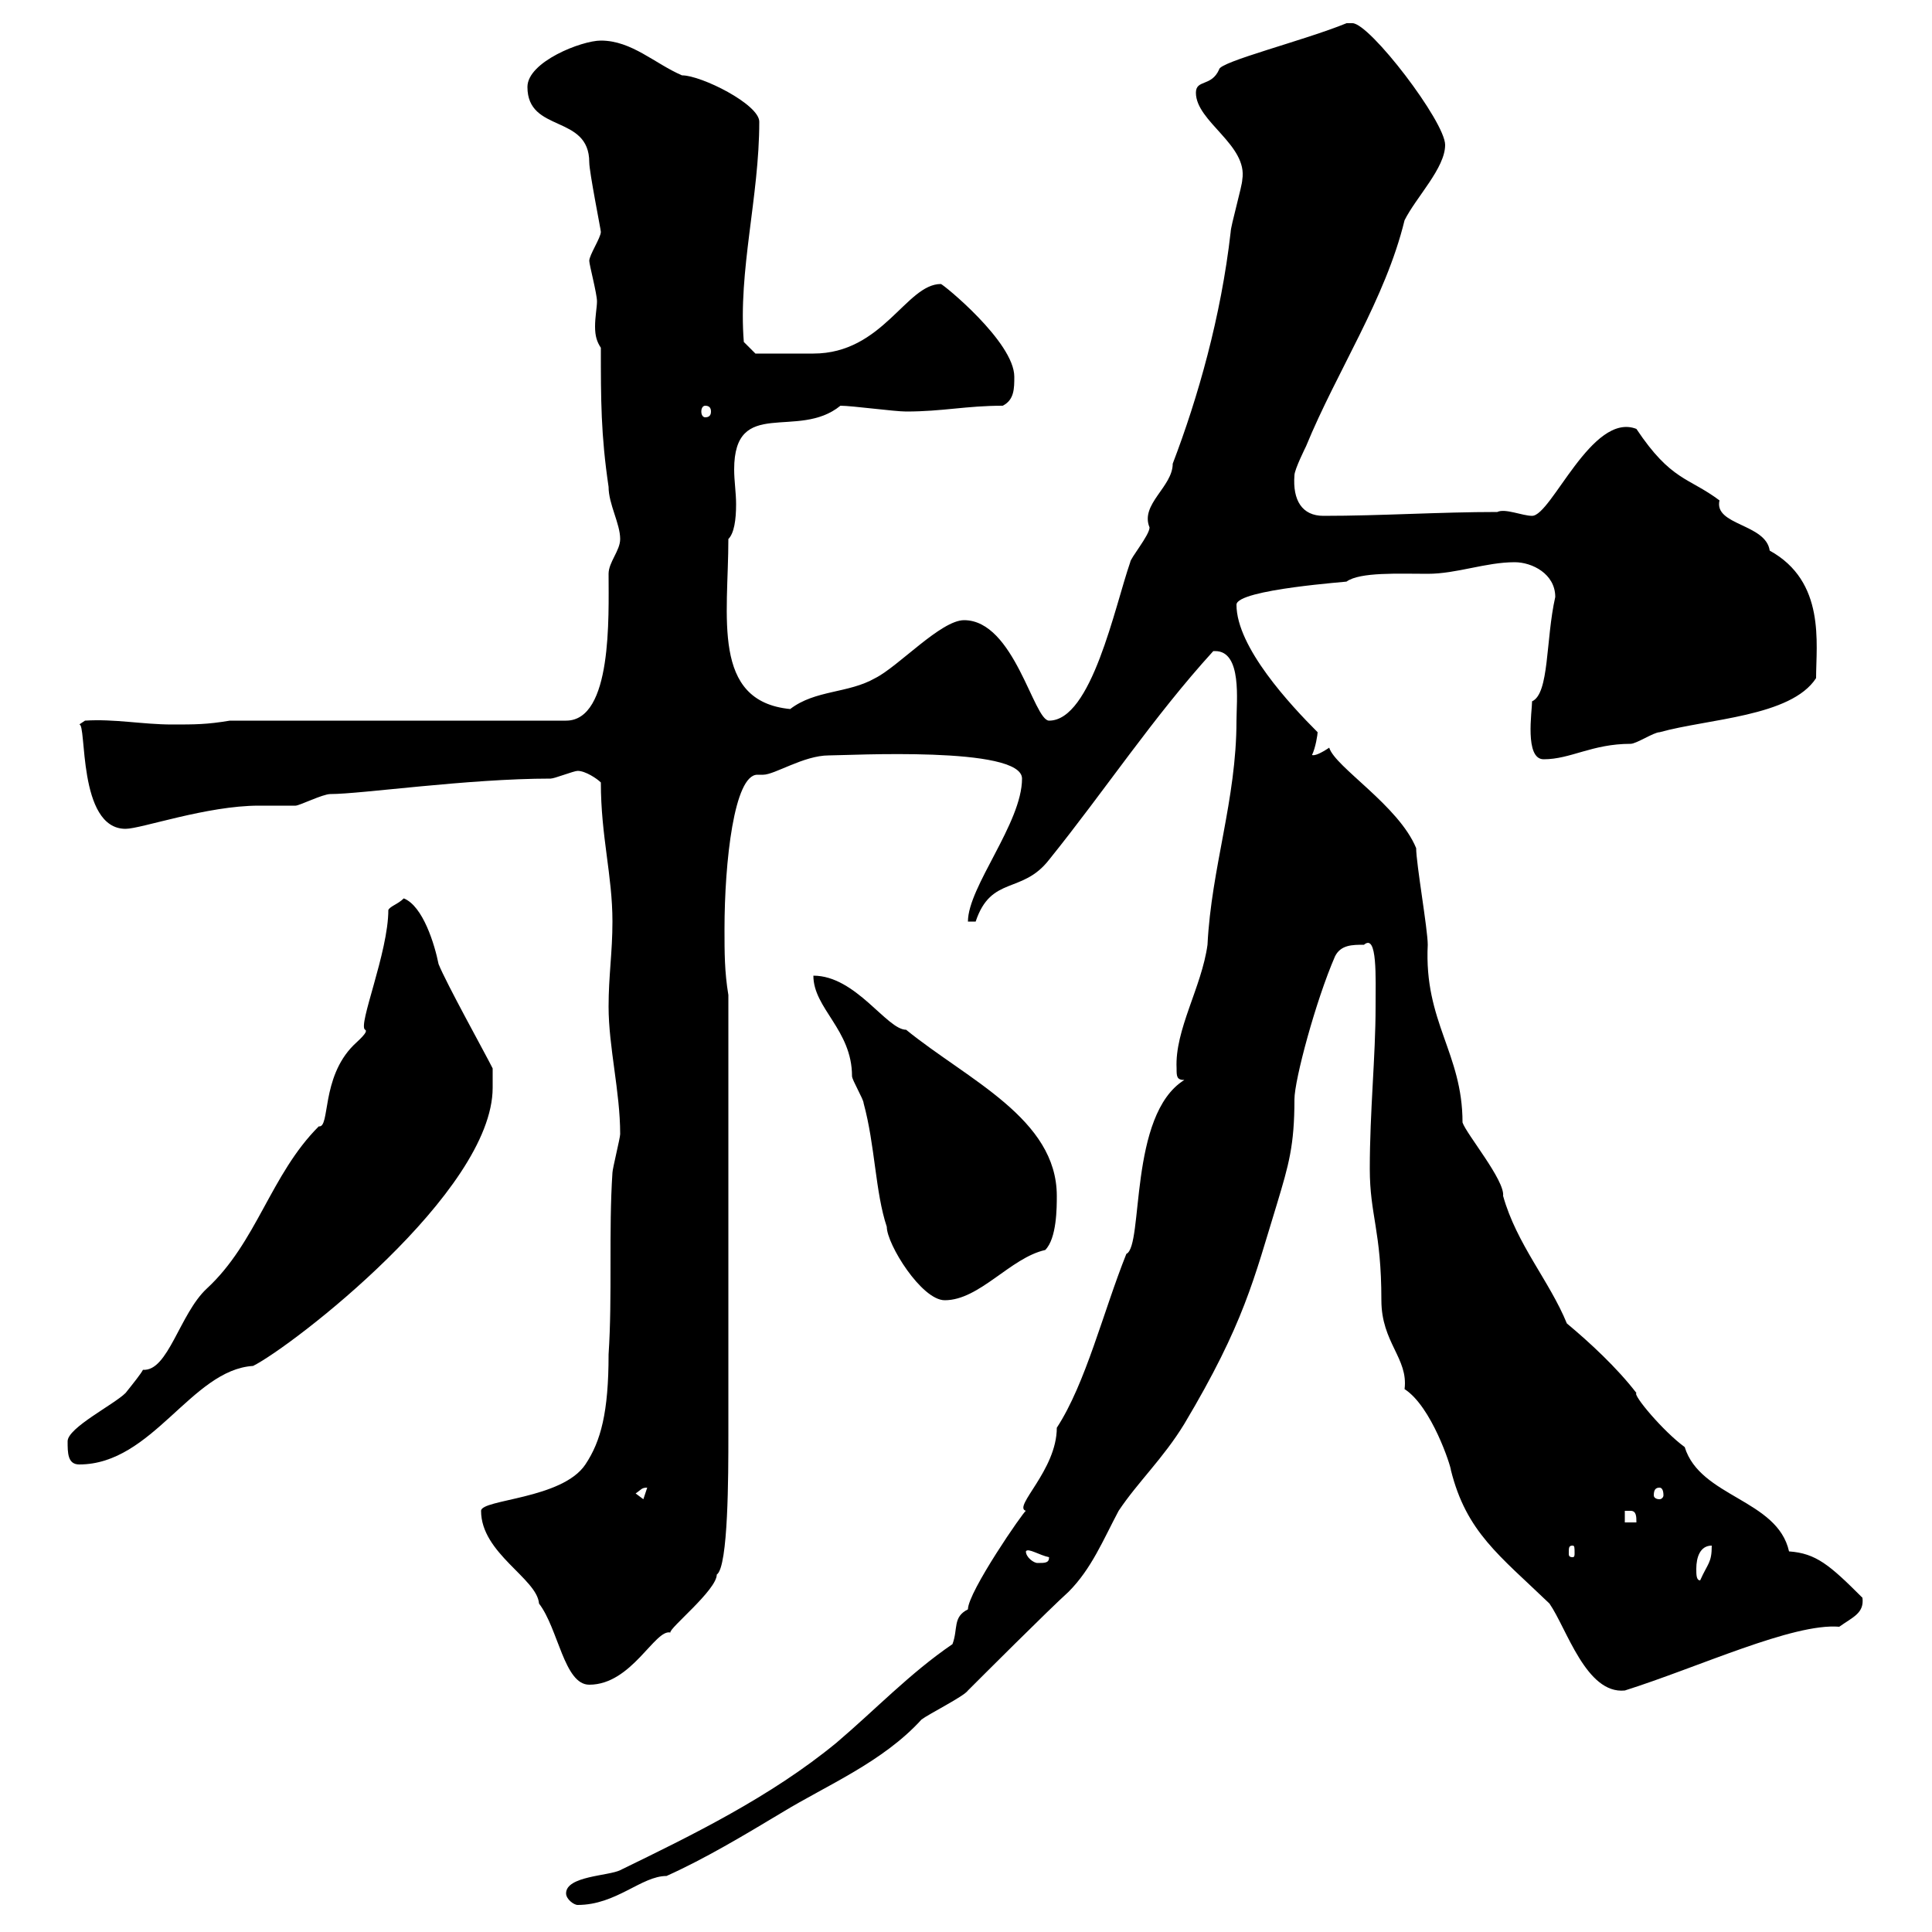 <svg xmlns="http://www.w3.org/2000/svg" xmlns:xlink="http://www.w3.org/1999/xlink" width="300" height="300"><path d="M87.90 294C87.90 294.90 89.10 295.80 89.70 295.80C95.70 295.80 99.60 291.30 103.50 291.30C109.50 288.60 115.50 285 121.50 281.40C128.40 277.20 137.10 273.60 143.10 267C144.30 266.10 149.70 263.40 150.30 262.50C152.10 260.70 162.90 249.90 165.90 247.20C169.50 243.60 171.30 239.10 173.70 234.60C176.70 230.10 180.60 226.50 183.90 221.10C193.20 205.50 194.70 198.60 198.30 186.90C200.10 180.90 201 177.90 201 170.70C201 167.70 204.30 155.40 207.30 148.50C208.20 146.70 210 146.70 211.80 146.70C213.90 144.90 213.60 151.80 213.60 156.30C213.60 164.10 212.70 172.50 212.70 181.50C212.70 188.70 214.50 191.10 214.50 201.90C214.50 208.50 218.70 210.90 218.10 215.70C222.30 218.40 225.30 227.70 225.30 228.30C227.70 237.90 232.80 241.50 240.60 249C243.30 252.90 246.30 263.10 252.30 262.50C263.70 258.90 278.40 252 285.60 252.60C287.70 251.10 289.50 250.50 289.20 248.10C284.10 243 282 241.20 277.80 240.90C276 232.80 264 232.50 261.60 224.70C258.30 222.30 253.50 216.60 254.10 216.30C251.10 212.40 246.90 208.50 243.30 205.50C240.60 198.90 235.50 193.20 233.40 185.70C233.70 183.30 227.70 176.10 227.10 174.30C227.10 163.50 221.10 158.70 221.70 146.70C221.70 144.30 219.90 134.10 219.90 131.70C217.20 125.10 207.30 119.10 206.40 116.10C203.70 117.90 203.70 117 203.70 117.30C204.30 116.10 204.60 114 204.60 113.70C200.40 109.50 192 100.50 192 93.90C192 91.50 210 90.30 209.10 90.30C211.20 88.80 217.20 89.10 221.70 89.10C226.20 89.10 230.70 87.30 235.20 87.30C237.90 87.30 241.50 89.10 241.50 92.70C240 99.30 240.60 107.70 237.90 108.90C237.90 110.40 236.70 117.90 239.70 117.90C243.90 117.90 247.20 115.50 253.20 115.50C254.10 115.50 256.80 113.70 257.70 113.70C265.20 111.60 278.10 111.30 282 105.30C282 99.90 283.50 90.30 274.80 85.50C274.20 81.30 266.10 81.60 267 77.70C262.20 74.10 259.50 74.70 254.10 66.60C247.20 63.90 240.90 80.10 237.90 80.10C236.40 80.10 233.70 78.90 232.50 79.50C223.50 79.50 214.50 80.10 205.50 80.10C202.20 80.10 200.70 77.70 201 73.80C201 72.90 202.80 69.30 202.80 69.30C207.60 57.60 215.10 46.50 218.10 34.20C219.90 30.60 224.40 26.10 224.40 22.50C224.40 18.90 212.70 3.60 210 3.60C210 3.60 209.10 3.60 209.10 3.60C202.50 6.30 189.30 9.60 189.30 10.80C188.10 13.50 185.70 12.30 185.70 14.40C185.70 18.90 193.80 22.50 192.90 27.90C192.90 28.80 191.10 35.10 191.10 36C189.60 49.20 186 61.80 182.10 72C182.10 75.60 177 78.30 178.50 81.90C178.50 83.10 175.50 86.70 175.50 87.30C173.10 94.20 169.50 111.90 162.90 111.90C160.50 111.90 157.50 96.30 149.70 96.30C146.10 96.30 139.50 103.50 135.90 105.30C131.70 107.70 126.60 107.10 122.70 110.10C110.40 108.90 113.10 95.70 113.10 83.70C114 82.80 114.30 80.70 114.30 78.30C114.30 76.50 114 74.70 114 72.90C114 61.50 123.90 68.40 130.50 63C132.30 63 138.90 63.90 140.70 63.90C146.40 63.90 150 63 155.70 63C157.50 62.10 157.50 60.30 157.50 58.50C157.50 53.10 146.40 44.10 146.10 44.10C140.70 44.10 137.10 54.90 126.30 54.90C123.30 54.90 118.20 54.90 117.30 54.90L115.50 53.10C114.60 42 117.90 30.60 117.90 18.90C117.90 16.20 108.90 11.70 105.90 11.70C101.70 9.90 98.10 6.30 93.30 6.30C90.30 6.30 81.90 9.60 81.90 13.50C81.90 20.70 91.50 17.70 91.50 25.20C91.50 26.70 93.30 35.70 93.30 36C93.30 36.90 91.50 39.60 91.50 40.50C91.50 41.10 92.70 45.60 92.70 46.80C92.70 47.70 92.40 49.20 92.40 50.70C92.40 52.20 92.70 53.10 93.30 54C93.30 62.10 93.30 67.50 94.50 75.60C94.50 78.30 96.30 81.30 96.30 83.70C96.30 85.50 94.50 87.30 94.50 89.10C94.50 95.70 95.10 111.90 87.90 111.90L35.70 111.90C32.10 112.50 30.30 112.50 26.70 112.50C22.20 112.50 17.70 111.60 13.20 111.90L12.30 112.50C13.50 112.20 12 128.70 19.50 128.70C21.90 128.70 32.10 125.10 40.20 125.10C41.10 125.10 44.70 125.10 45.90 125.10C46.50 125.10 50.10 123.30 51.30 123.30C56.10 123.30 72.60 120.90 85.50 120.90C86.10 120.90 89.10 119.70 89.70 119.70C90.90 119.70 92.70 120.90 93.30 121.50C93.30 129.90 95.10 135.90 95.10 143.10C95.10 147.90 94.50 151.50 94.50 156.30C94.50 162.60 96.30 169.50 96.30 176.10C96.30 176.70 95.10 181.50 95.10 182.10C94.50 191.10 95.10 201.30 94.50 210.30C94.50 219.30 93.30 223.80 90.90 227.40C87.30 232.80 74.70 232.80 74.70 234.60C74.70 241.20 83.40 245.10 83.70 249C86.70 252.90 87.60 261.60 91.50 261.60C98.10 261.60 101.70 252.90 104.10 253.50C103.80 252.90 111.30 246.90 111.30 244.50C113.10 243.30 113.10 228.90 113.10 222.90L113.10 154.50C112.50 150.90 112.50 147.90 112.50 144.30C112.50 133.80 114 120.30 117.60 120.30C117.90 120.30 118.20 120.30 118.50 120.30C120.30 120.30 124.80 117.30 128.70 117.30C131.70 117.30 158.70 115.80 158.70 120.90C158.70 127.80 150.30 137.70 150.30 143.10L151.50 143.10C153.90 135.90 158.70 138.90 162.90 133.50C171.60 122.70 179.10 111.30 188.40 101.10C188.40 101.10 188.70 101.10 188.70 101.10C192.90 101.10 192 108.90 192 111.90C192 124.20 188.10 134.70 187.50 146.70C186.60 153.30 182.40 159.90 182.70 165.90C182.70 167.10 182.70 167.70 183.90 167.70C175.20 173.10 177.60 193.50 174.90 194.70C171.30 203.70 168.60 214.80 164.10 221.70C164.10 228.30 157.20 234 159.30 234.60C159 234.60 150.30 247.20 150.30 249.90C147.90 251.10 148.80 252.90 147.90 255.30C141.30 259.80 135.90 265.50 129.90 270.60C119.70 279 107.40 285 96.30 290.40C94.50 291.30 87.90 291.30 87.90 294ZM263.40 243.60C263.40 241.80 264 240 265.80 240C265.80 242.70 265.20 242.70 264 245.40C263.40 245.40 263.40 244.50 263.40 243.60ZM159.30 240.90C159.60 240.30 161.40 241.50 162.90 241.80C162.90 242.70 162.30 242.70 161.10 242.70C160.50 242.70 159.30 241.80 159.30 240.90ZM244.20 240C244.50 240 244.50 240.30 244.50 241.20C244.50 241.50 244.50 241.80 244.20 241.80C243.60 241.80 243.60 241.50 243.60 241.20C243.60 240.30 243.60 240 244.20 240ZM252.30 234.60C252.30 234.60 252.30 234.60 253.20 234.60C254.10 234.60 254.10 235.50 254.10 236.40L252.30 236.40ZM98.70 231.90C99.60 231.30 99.60 231 100.50 231L99.90 232.80ZM257.70 231C258 231 258.30 231.30 258.30 232.20C258.30 232.50 258 232.80 257.70 232.80C257.10 232.80 256.80 232.50 256.80 232.20C256.80 231.30 257.10 231 257.70 231ZM10.50 223.80C10.50 225.60 10.50 227.40 12.30 227.40C23.70 227.40 29.70 212.70 39.30 212.10C45.30 209.10 76.50 185.10 76.50 168.90C76.50 168.90 76.50 167.10 76.50 165.90C75.30 163.50 69.30 152.70 68.10 149.70C67.50 146.70 65.70 140.70 62.70 139.50C61.80 140.40 60.60 140.70 60.30 141.30C60.30 147.90 55.50 159.30 56.70 159.90C57.30 160.20 55.50 161.70 54.90 162.30C49.80 167.40 51.30 175.20 49.50 174.90C42 182.40 39.90 192.90 32.10 200.10C27.90 204 26.10 213 22.20 212.70C21.90 213.30 20.70 214.80 19.50 216.30C17.70 218.10 10.50 221.70 10.50 223.80ZM126.30 151.50C126.30 156.60 132.30 159.90 132.30 167.10C132.30 167.70 134.10 170.70 134.10 171.30C135.90 177.90 135.90 185.10 137.70 190.50C137.70 193.20 143.10 201.90 146.70 201.90C152.10 201.90 156.90 195.30 162.30 194.10C164.10 192.30 164.10 187.50 164.10 185.70C164.10 173.70 150.30 167.70 140.70 159.90C137.70 159.90 132.90 151.50 126.30 151.50ZM109.50 63C110.10 63 110.40 63.30 110.40 63.90C110.40 64.50 110.10 64.80 109.50 64.80C109.20 64.80 108.90 64.50 108.90 63.90C108.90 63.30 109.20 63 109.50 63Z"/></svg>